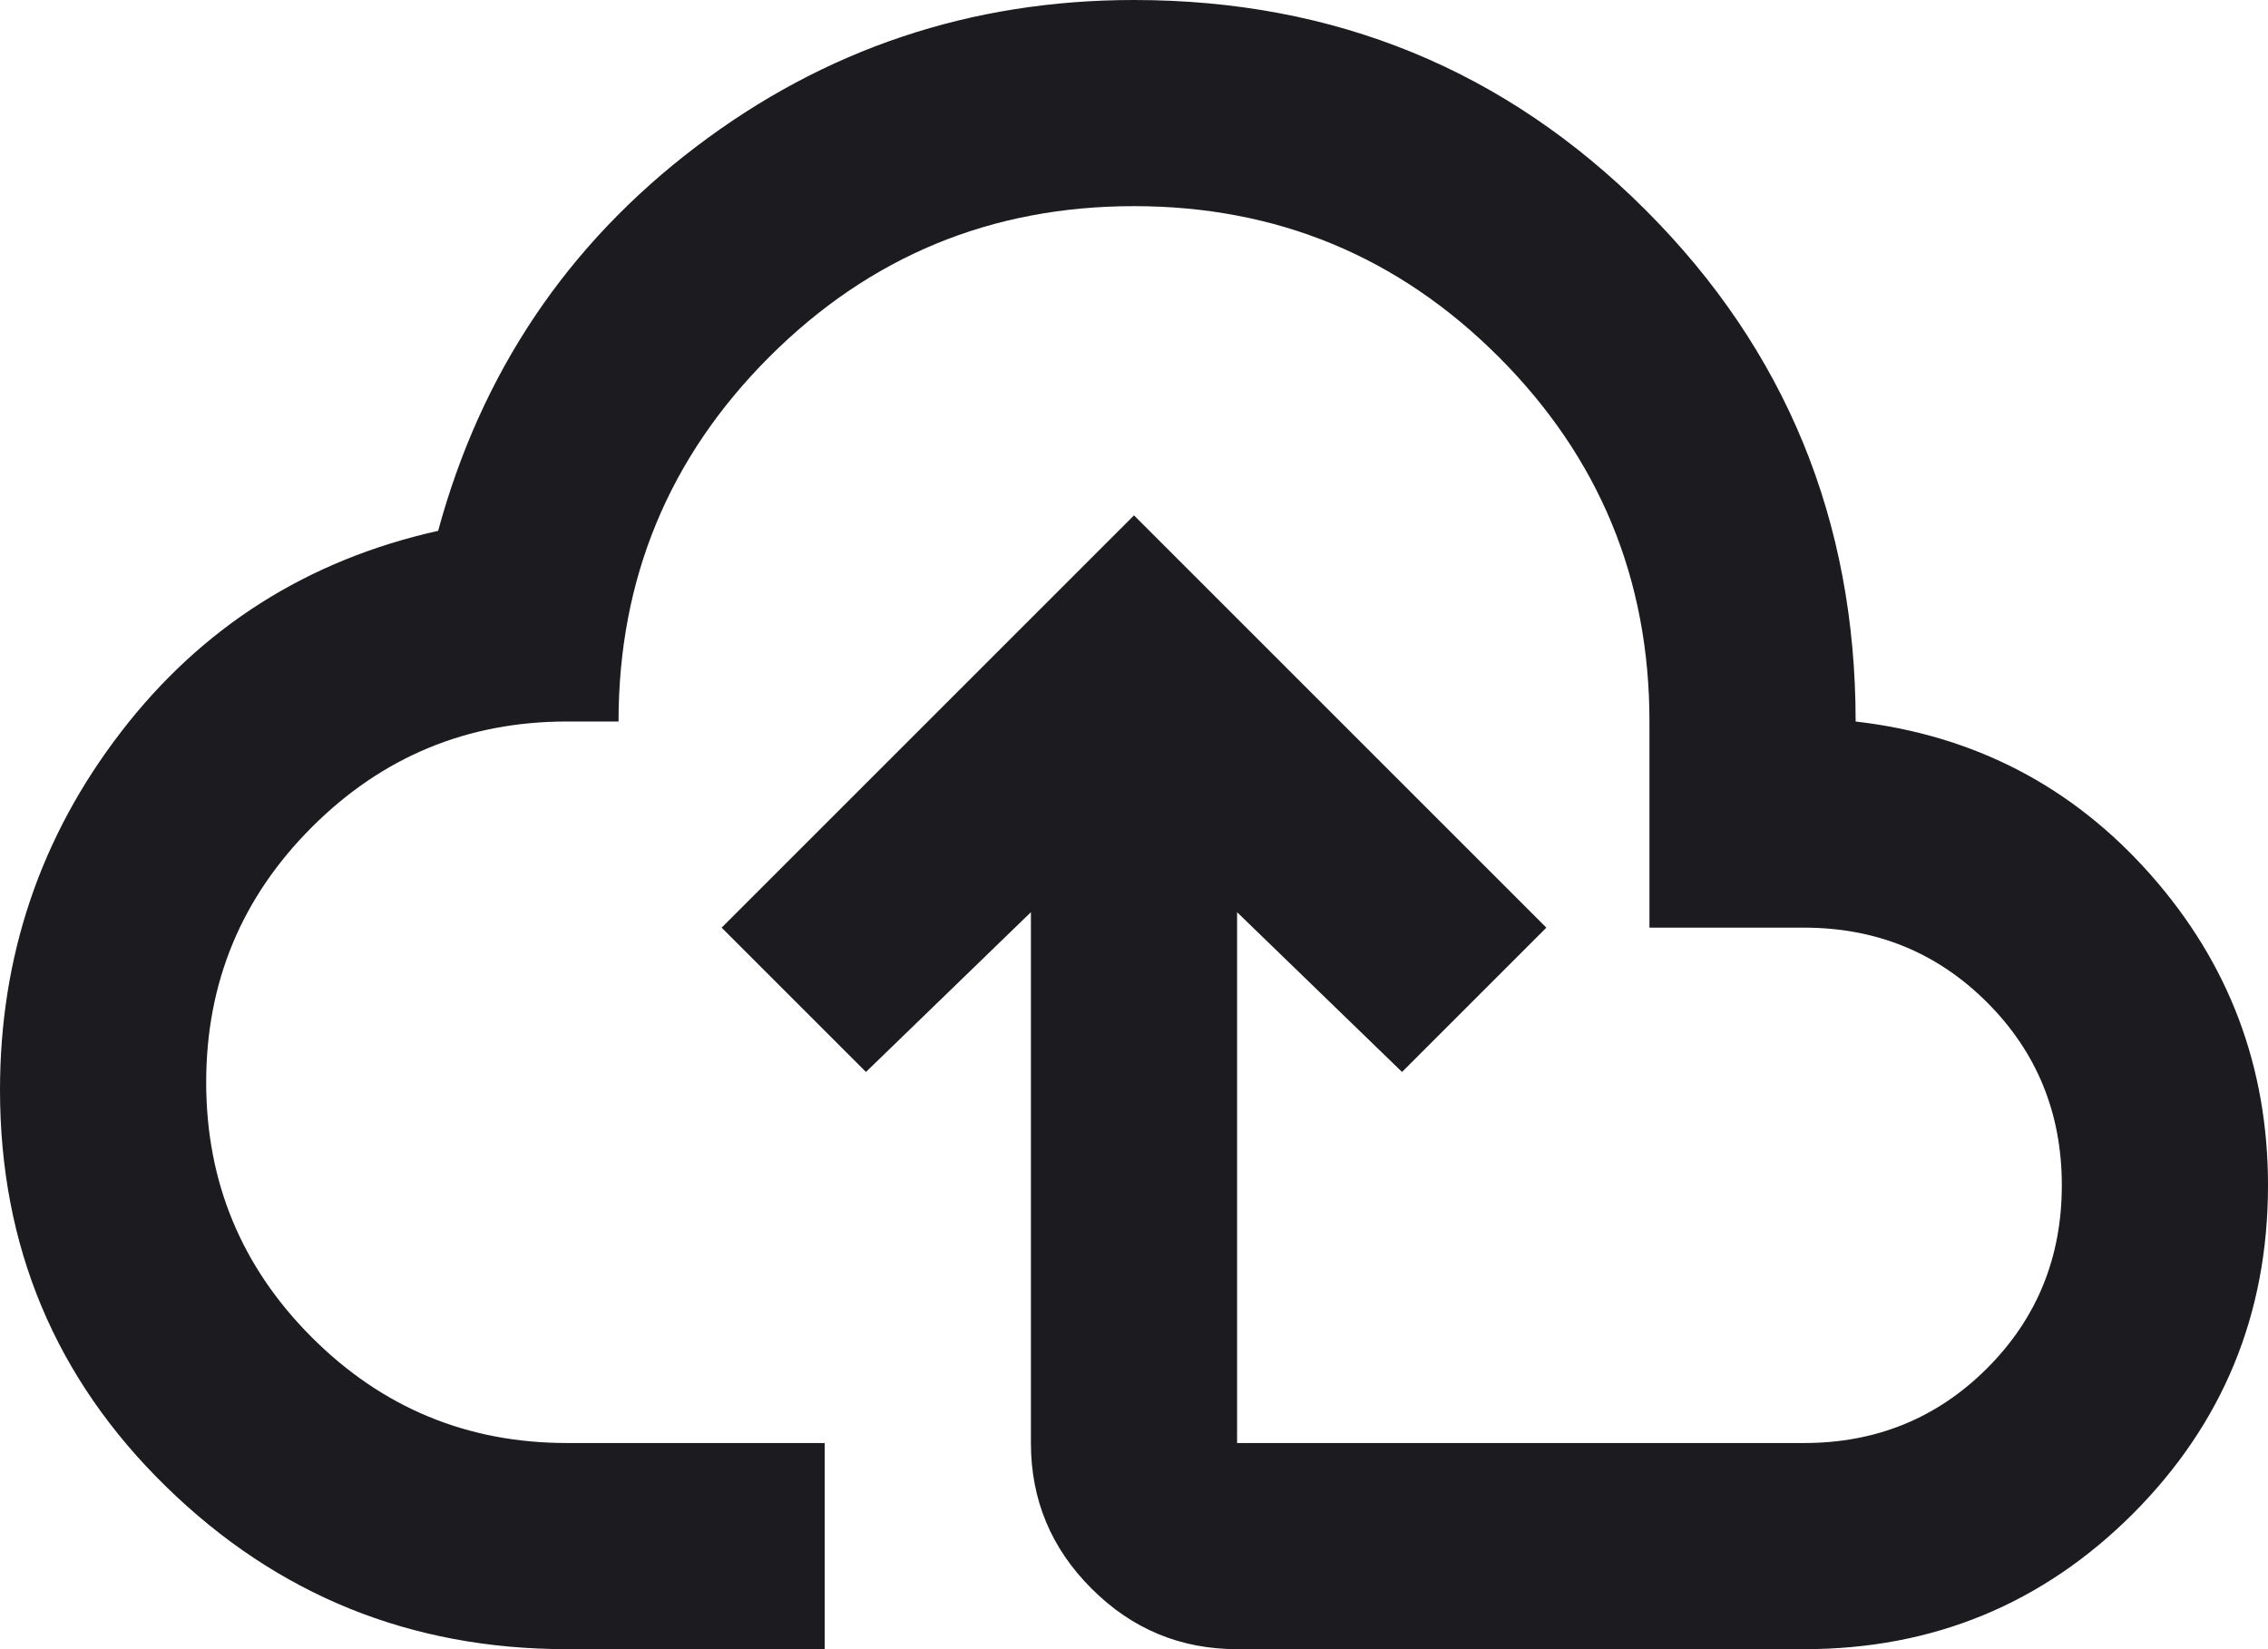 <svg width="22" height="16" viewBox="0 0 22 16" fill="none" xmlns="http://www.w3.org/2000/svg">
    <path d="M5.5 16C3.983 16 2.688 15.475 1.613 14.425C0.537 13.375 0 12.092 0 10.575C0 9.275 0.392 8.117 1.175 7.1C1.958 6.083 2.983 5.433 4.25 5.15C4.667 3.617 5.5 2.375 6.75 1.425C8 0.475 9.417 0 11 0C12.95 0 14.604 0.679 15.963 2.038C17.321 3.396 18 5.05 18 7C19.15 7.133 20.104 7.629 20.863 8.488C21.621 9.346 22 10.35 22 11.5C22 12.75 21.562 13.812 20.688 14.688C19.812 15.562 18.75 16 17.5 16H12C11.45 16 10.979 15.804 10.588 15.412C10.196 15.021 10 14.55 10 14V8.85L8.4 10.4L7 9L11 5L15 9L13.6 10.4L12 8.85V14H17.5C18.2 14 18.792 13.758 19.275 13.275C19.758 12.792 20 12.2 20 11.5C20 10.8 19.758 10.208 19.275 9.725C18.792 9.242 18.2 9 17.5 9H16V7C16 5.617 15.512 4.438 14.537 3.462C13.562 2.487 12.383 2 11 2C9.617 2 8.438 2.487 7.463 3.462C6.487 4.438 6 5.617 6 7H5.5C4.533 7 3.708 7.342 3.025 8.025C2.342 8.708 2 9.533 2 10.5C2 11.467 2.342 12.292 3.025 12.975C3.708 13.658 4.533 14 5.5 14H8V16H5.5Z" fill="#1C1B1F"/>
</svg>